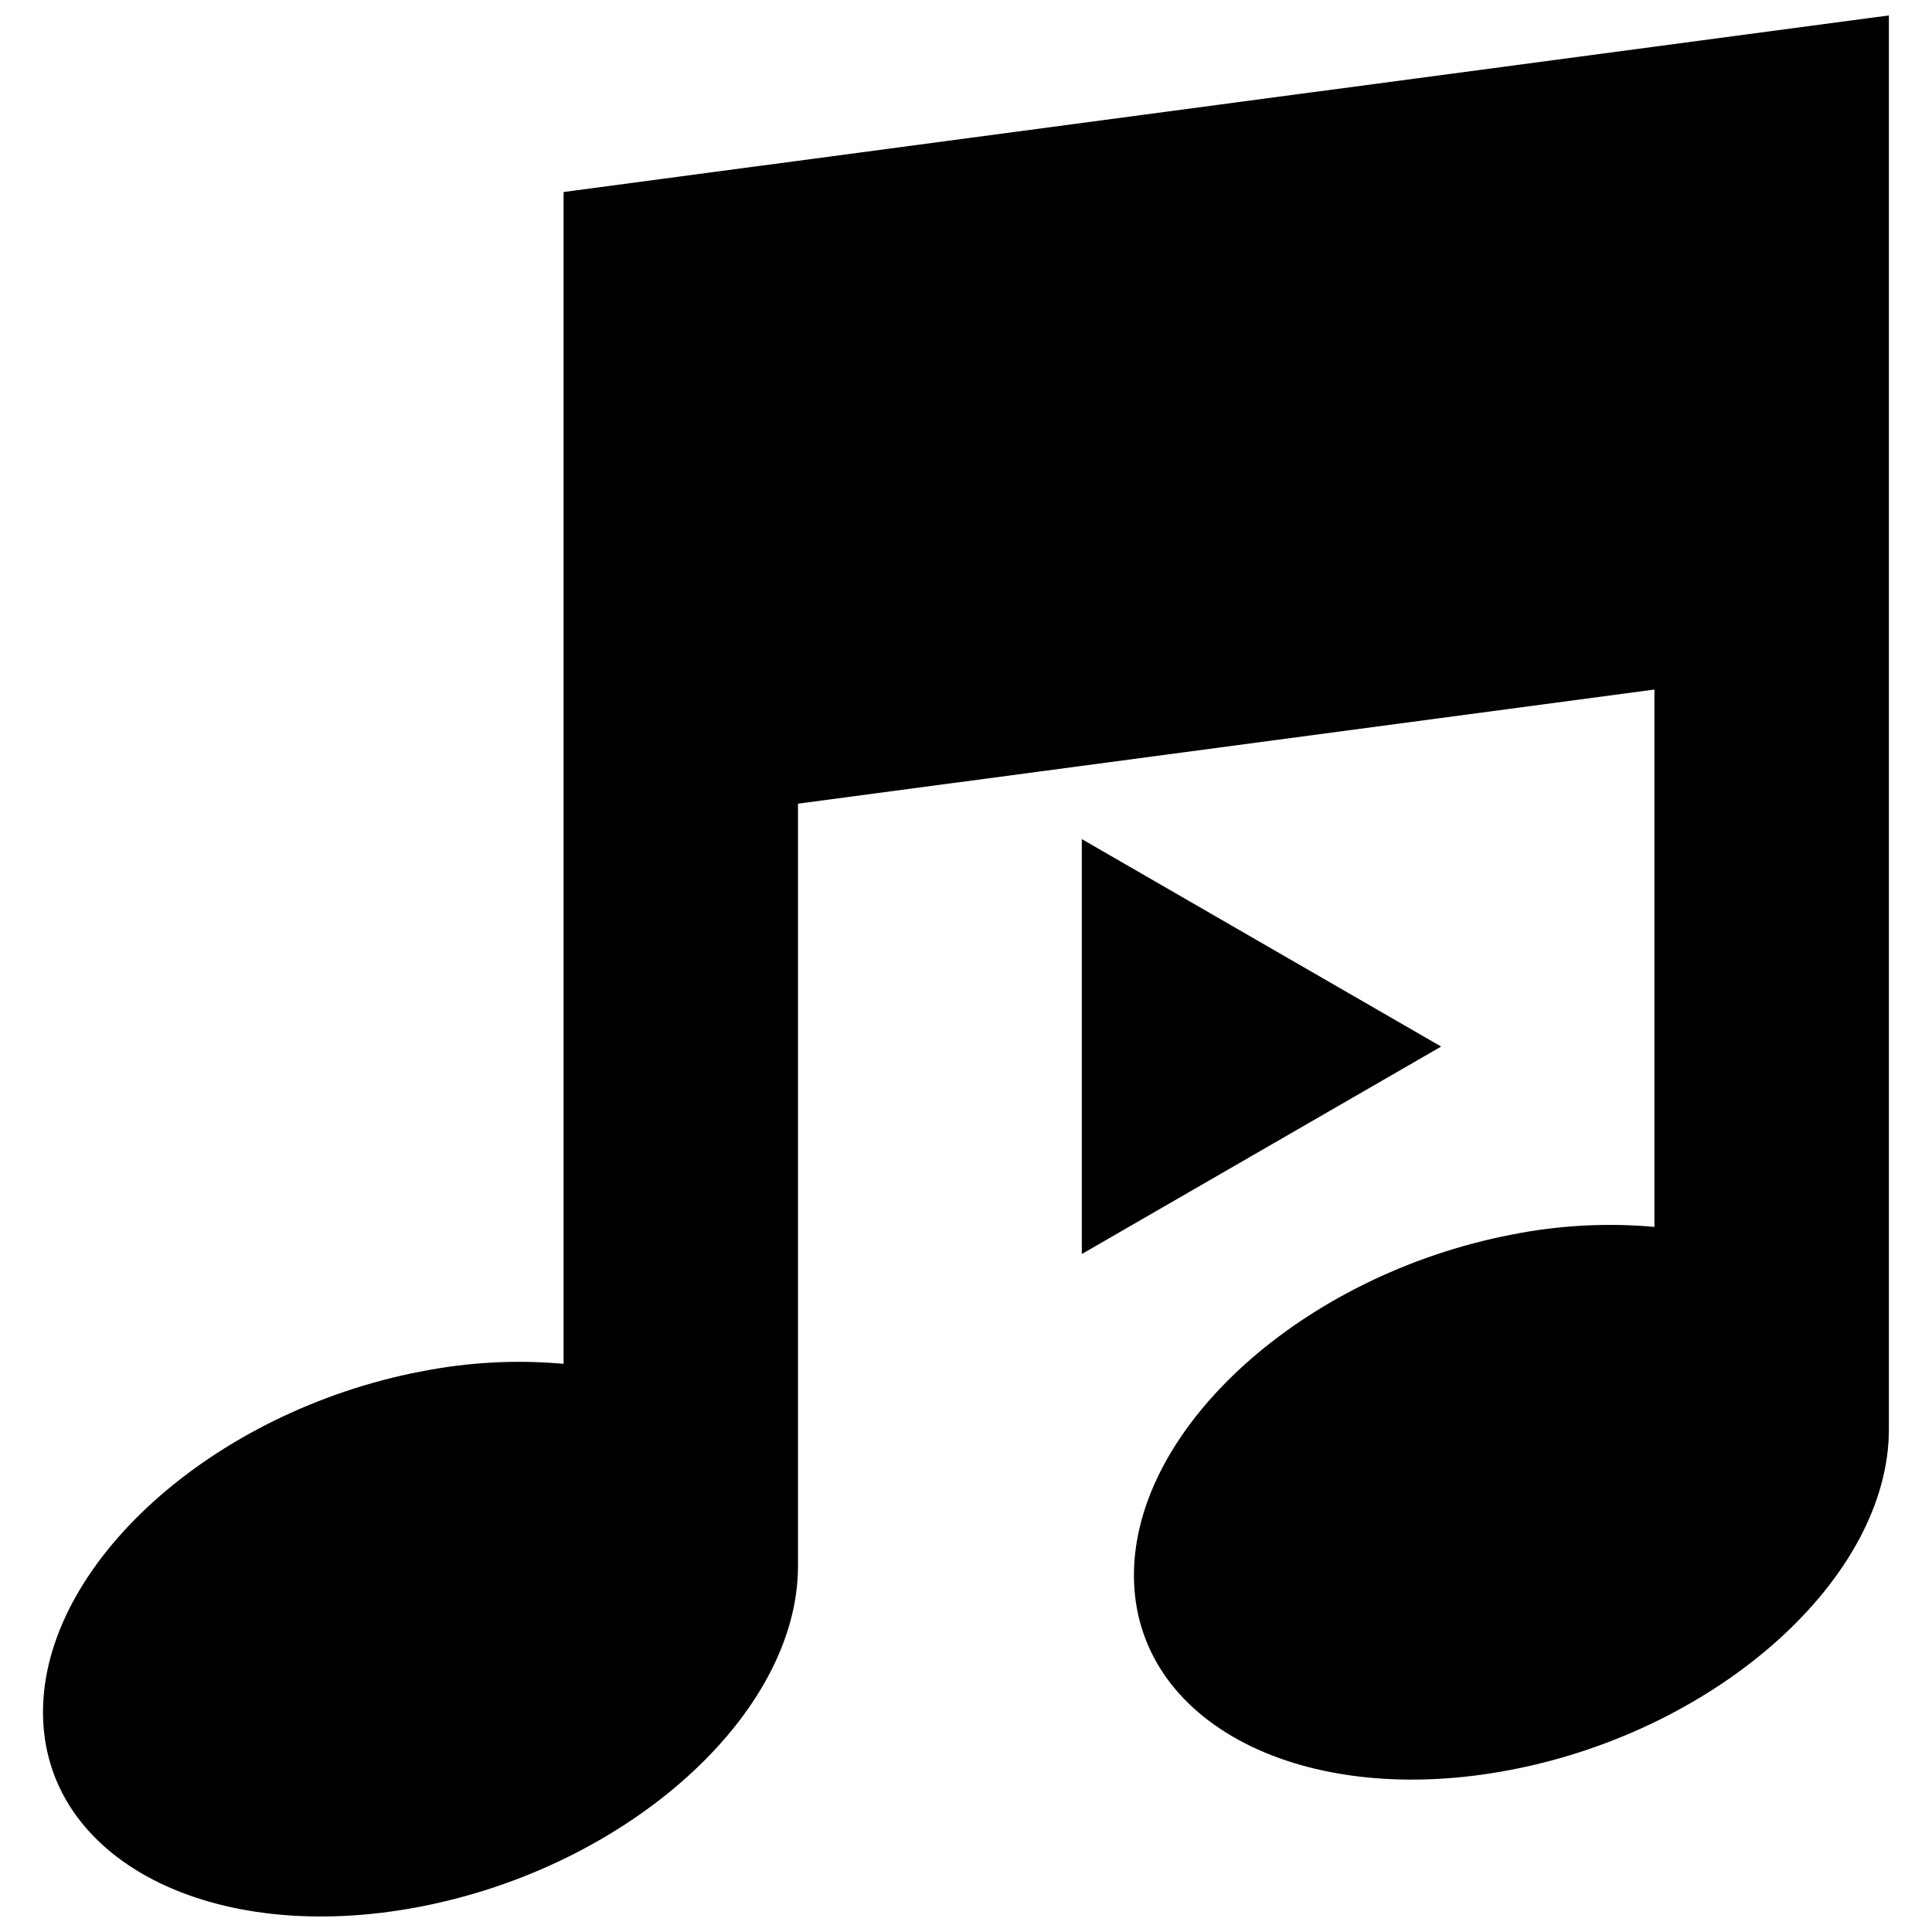 <?xml version="1.0" encoding="UTF-8"?>
<!-- Uploaded to: SVG Repo, www.svgrepo.com, Generator: SVG Repo Mixer Tools -->
<svg width="800px" height="800px" version="1.1" viewBox="144 144 512 512" xmlns="http://www.w3.org/2000/svg">
 <defs>
  <clipPath id="a">
   <path d="m155 148.09h490v503.81h-490z"/>
  </clipPath>
 </defs>
 <g clip-path="url(#a)">
  <path d="m255.45 507.49c12.473-2.5 25.238-3.195 37.906-2.062v-310.54l351.22-46.797v374.66c0 39.16-44.785 79.566-100.04 90.25-55.246 10.695-100.03-12.379-100.03-51.539s44.785-79.566 100.03-90.262l0.004 0.004c12.473-2.5 25.238-3.195 37.906-2.062v-142.4l-226.97 30.246v202.04c0 39.16-44.789 79.566-100.04 90.25-55.25 10.695-100.04-12.379-100.04-51.539s44.785-79.566 100.04-90.262zm270.47-86.141-47.621 27.496-47.609 27.484v-109.96l47.609 27.488z" fill-rule="evenodd"/>
 </g>
</svg>